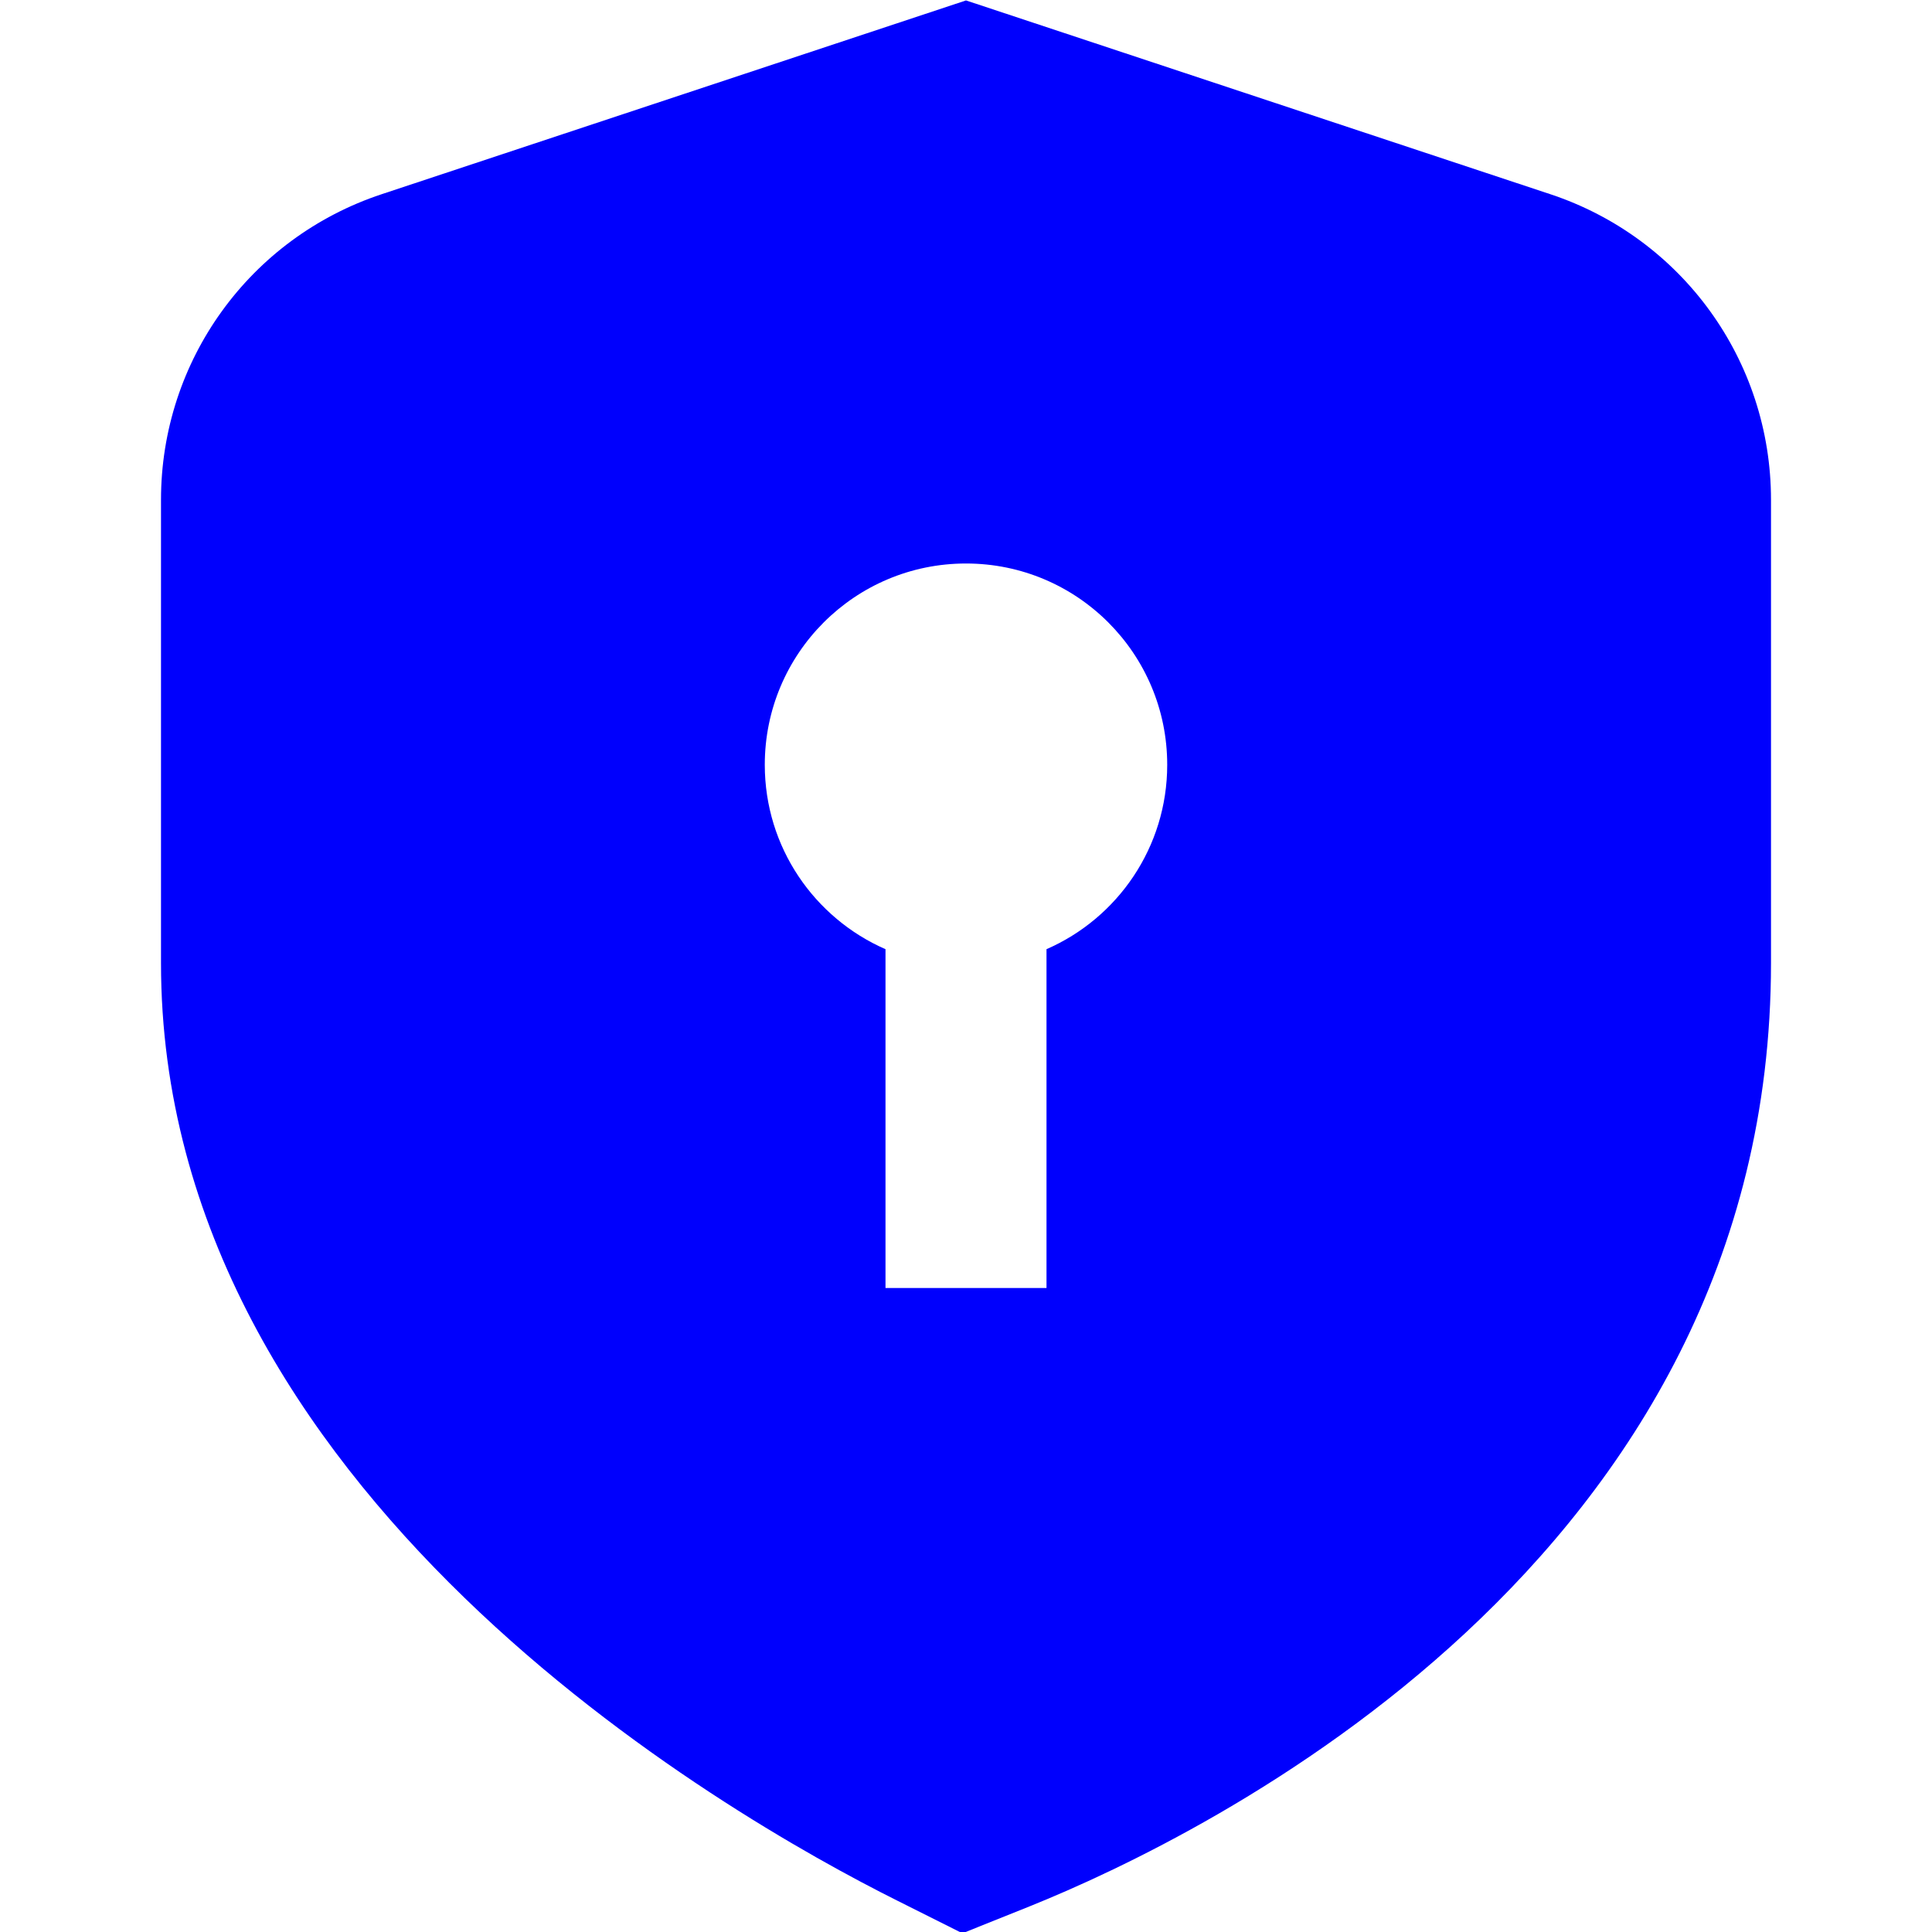 <svg width="27" height="27" viewBox="0 0 27 27" fill="none" xmlns="http://www.w3.org/2000/svg">
<g clip-path="url(#clip0_1443_5501)">
<path d="M21.666 2.714L13.5 0.006L5.334 2.714C3.489 3.326 2.25 5.041 2.25 6.985V13.46C2.25 20.848 10.132 25.359 12.544 26.564L13.45 27.018L14.393 26.64C16.822 25.662 24.75 21.82 24.75 13.459V6.984C24.75 5.04 23.51 3.326 21.666 2.714ZM14.625 13.265V18H12.375V13.265C11.382 12.831 10.688 11.841 10.688 10.688C10.688 9.134 11.946 7.875 13.5 7.875C15.054 7.875 16.312 9.134 16.312 10.688C16.312 11.841 15.618 12.832 14.625 13.265Z" fill="#0000FD"/>
</g>
<defs>
<clipPath id="clip0_1443_5501">
<rect width="27" height="27" fill="white"/>
</clipPath>
</defs>
</svg>
